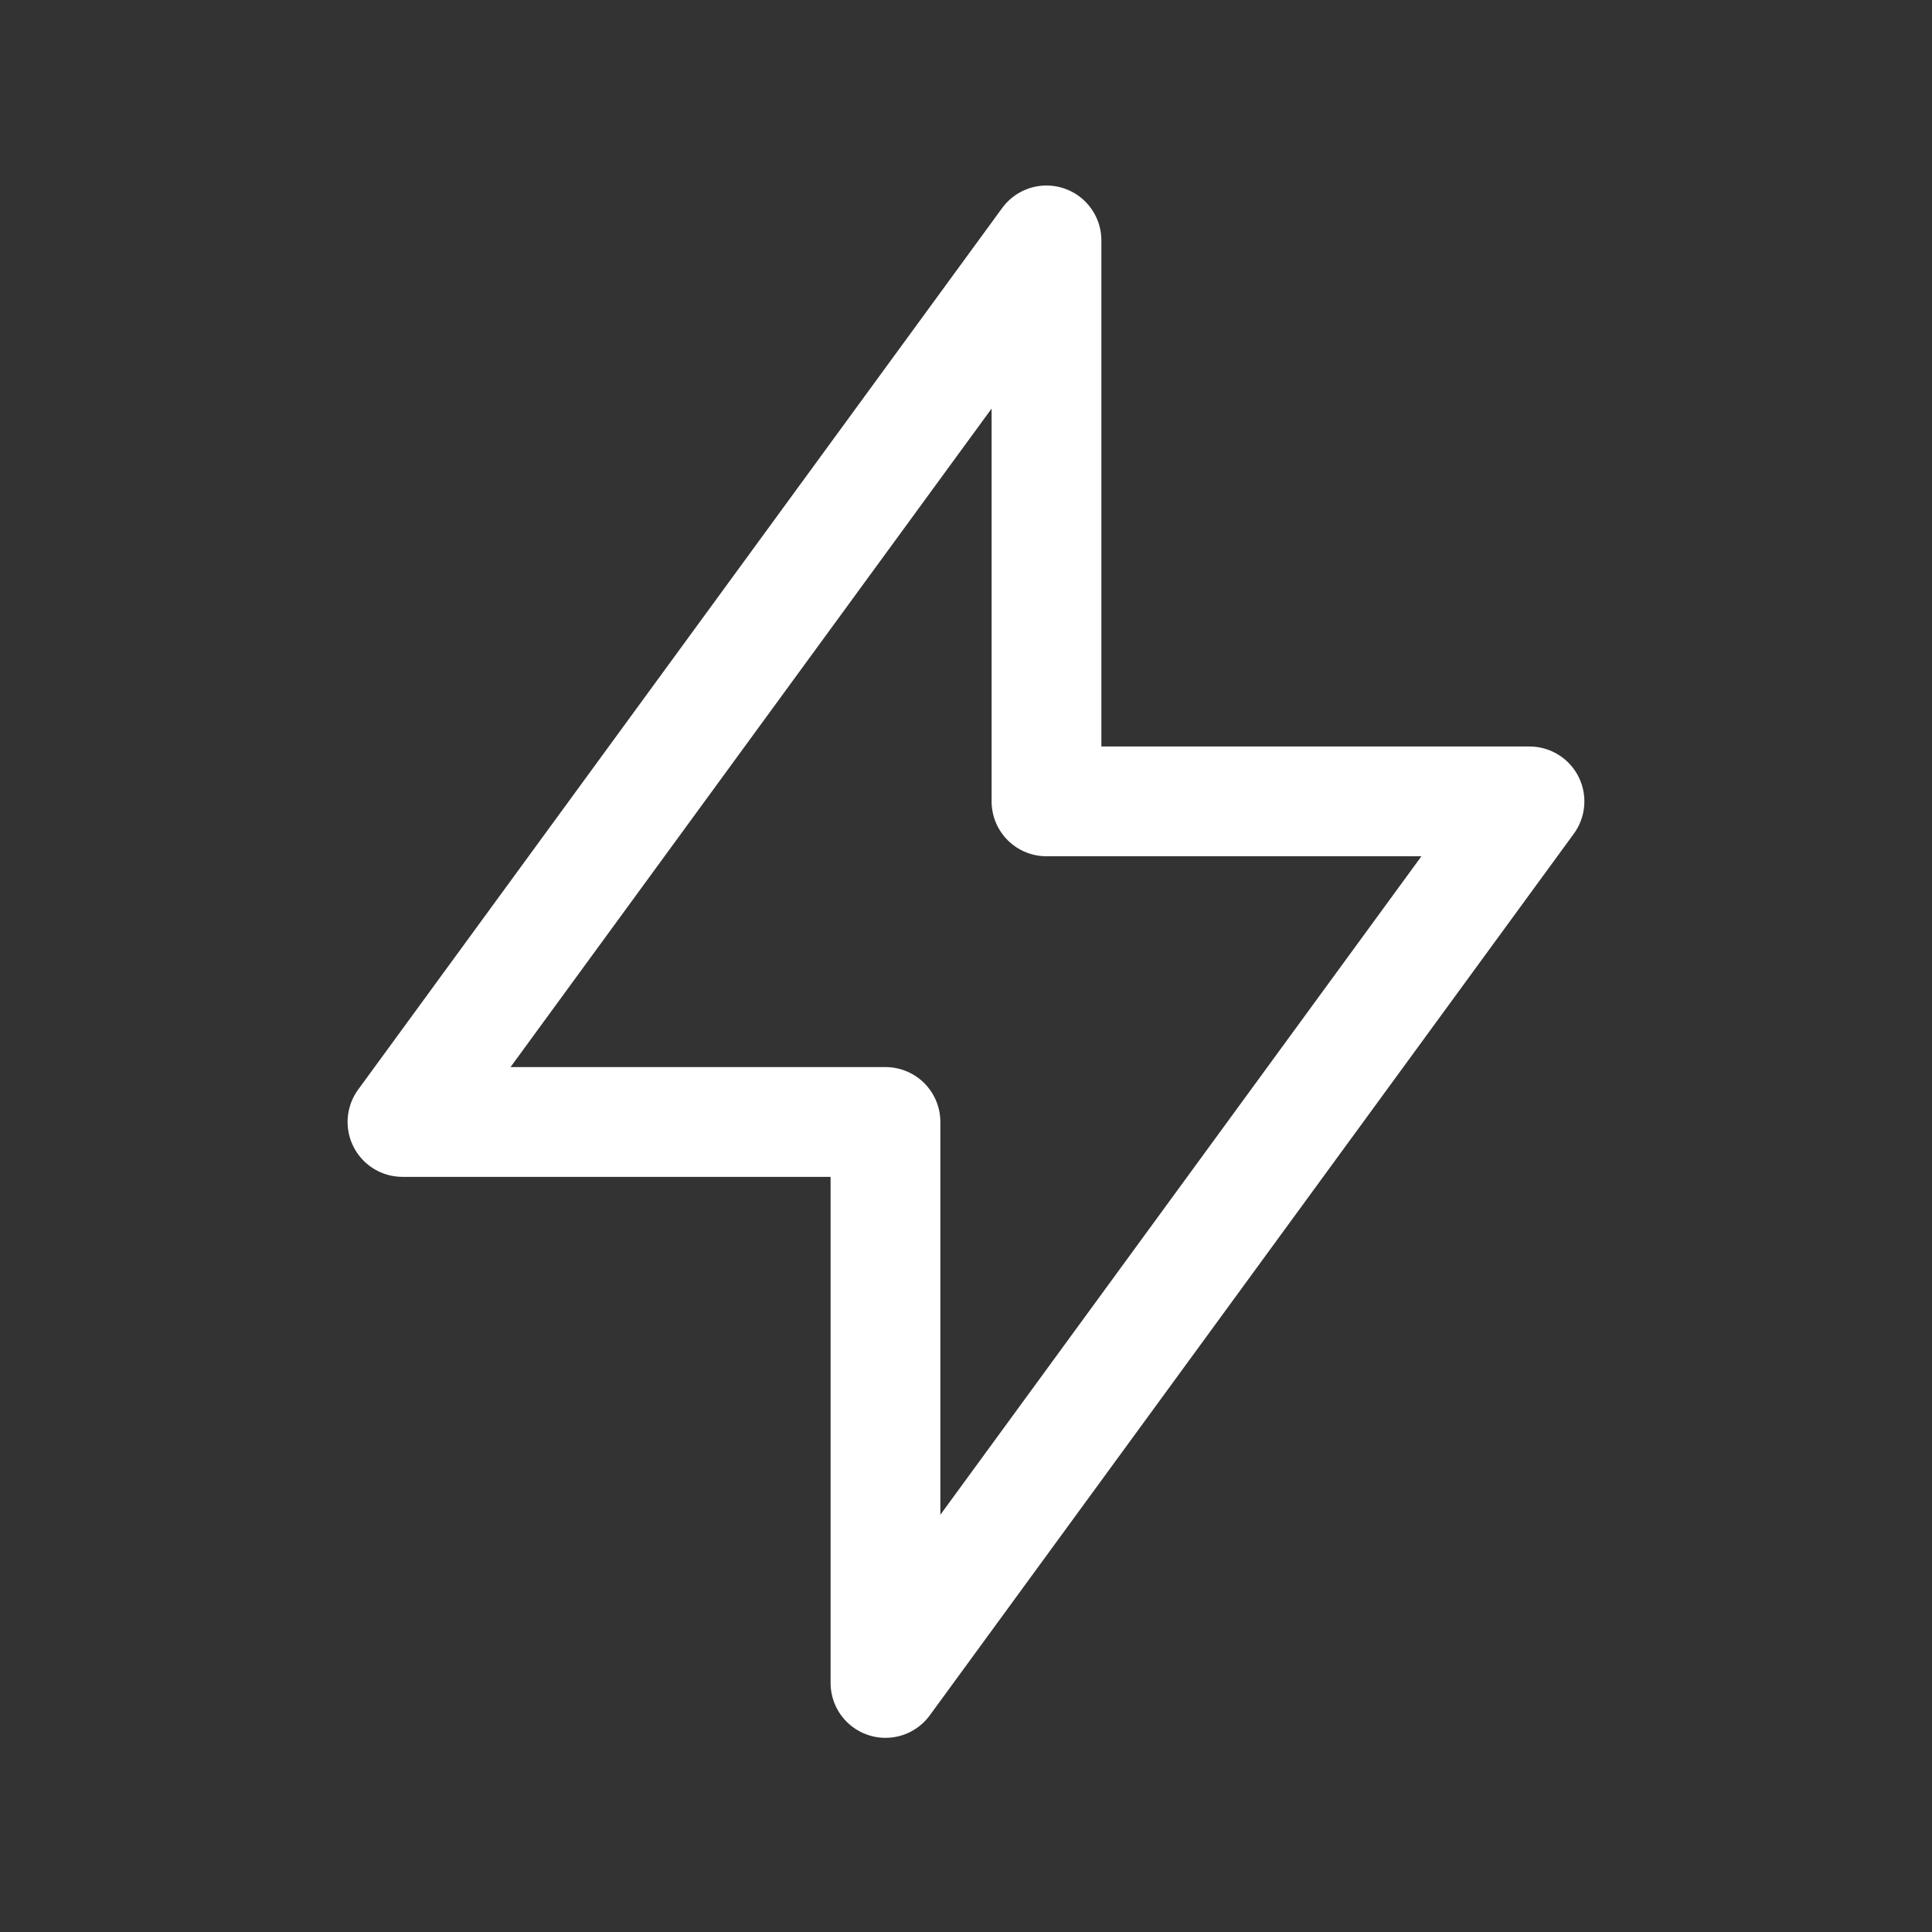 <svg width="44" height="44" viewBox="0 0 44 44" fill="none" xmlns="http://www.w3.org/2000/svg">
<rect x="0" y="0" width="44" height="44" fill="#333333" stroke="none"/>
<path d="M23.833 5.475V18.251H34.833L20.166 38.328V25.552H9.166L23.833 5.475Z" stroke="white" stroke-width="2.5" stroke-linecap="round" stroke-linejoin="round"/>
</svg>
